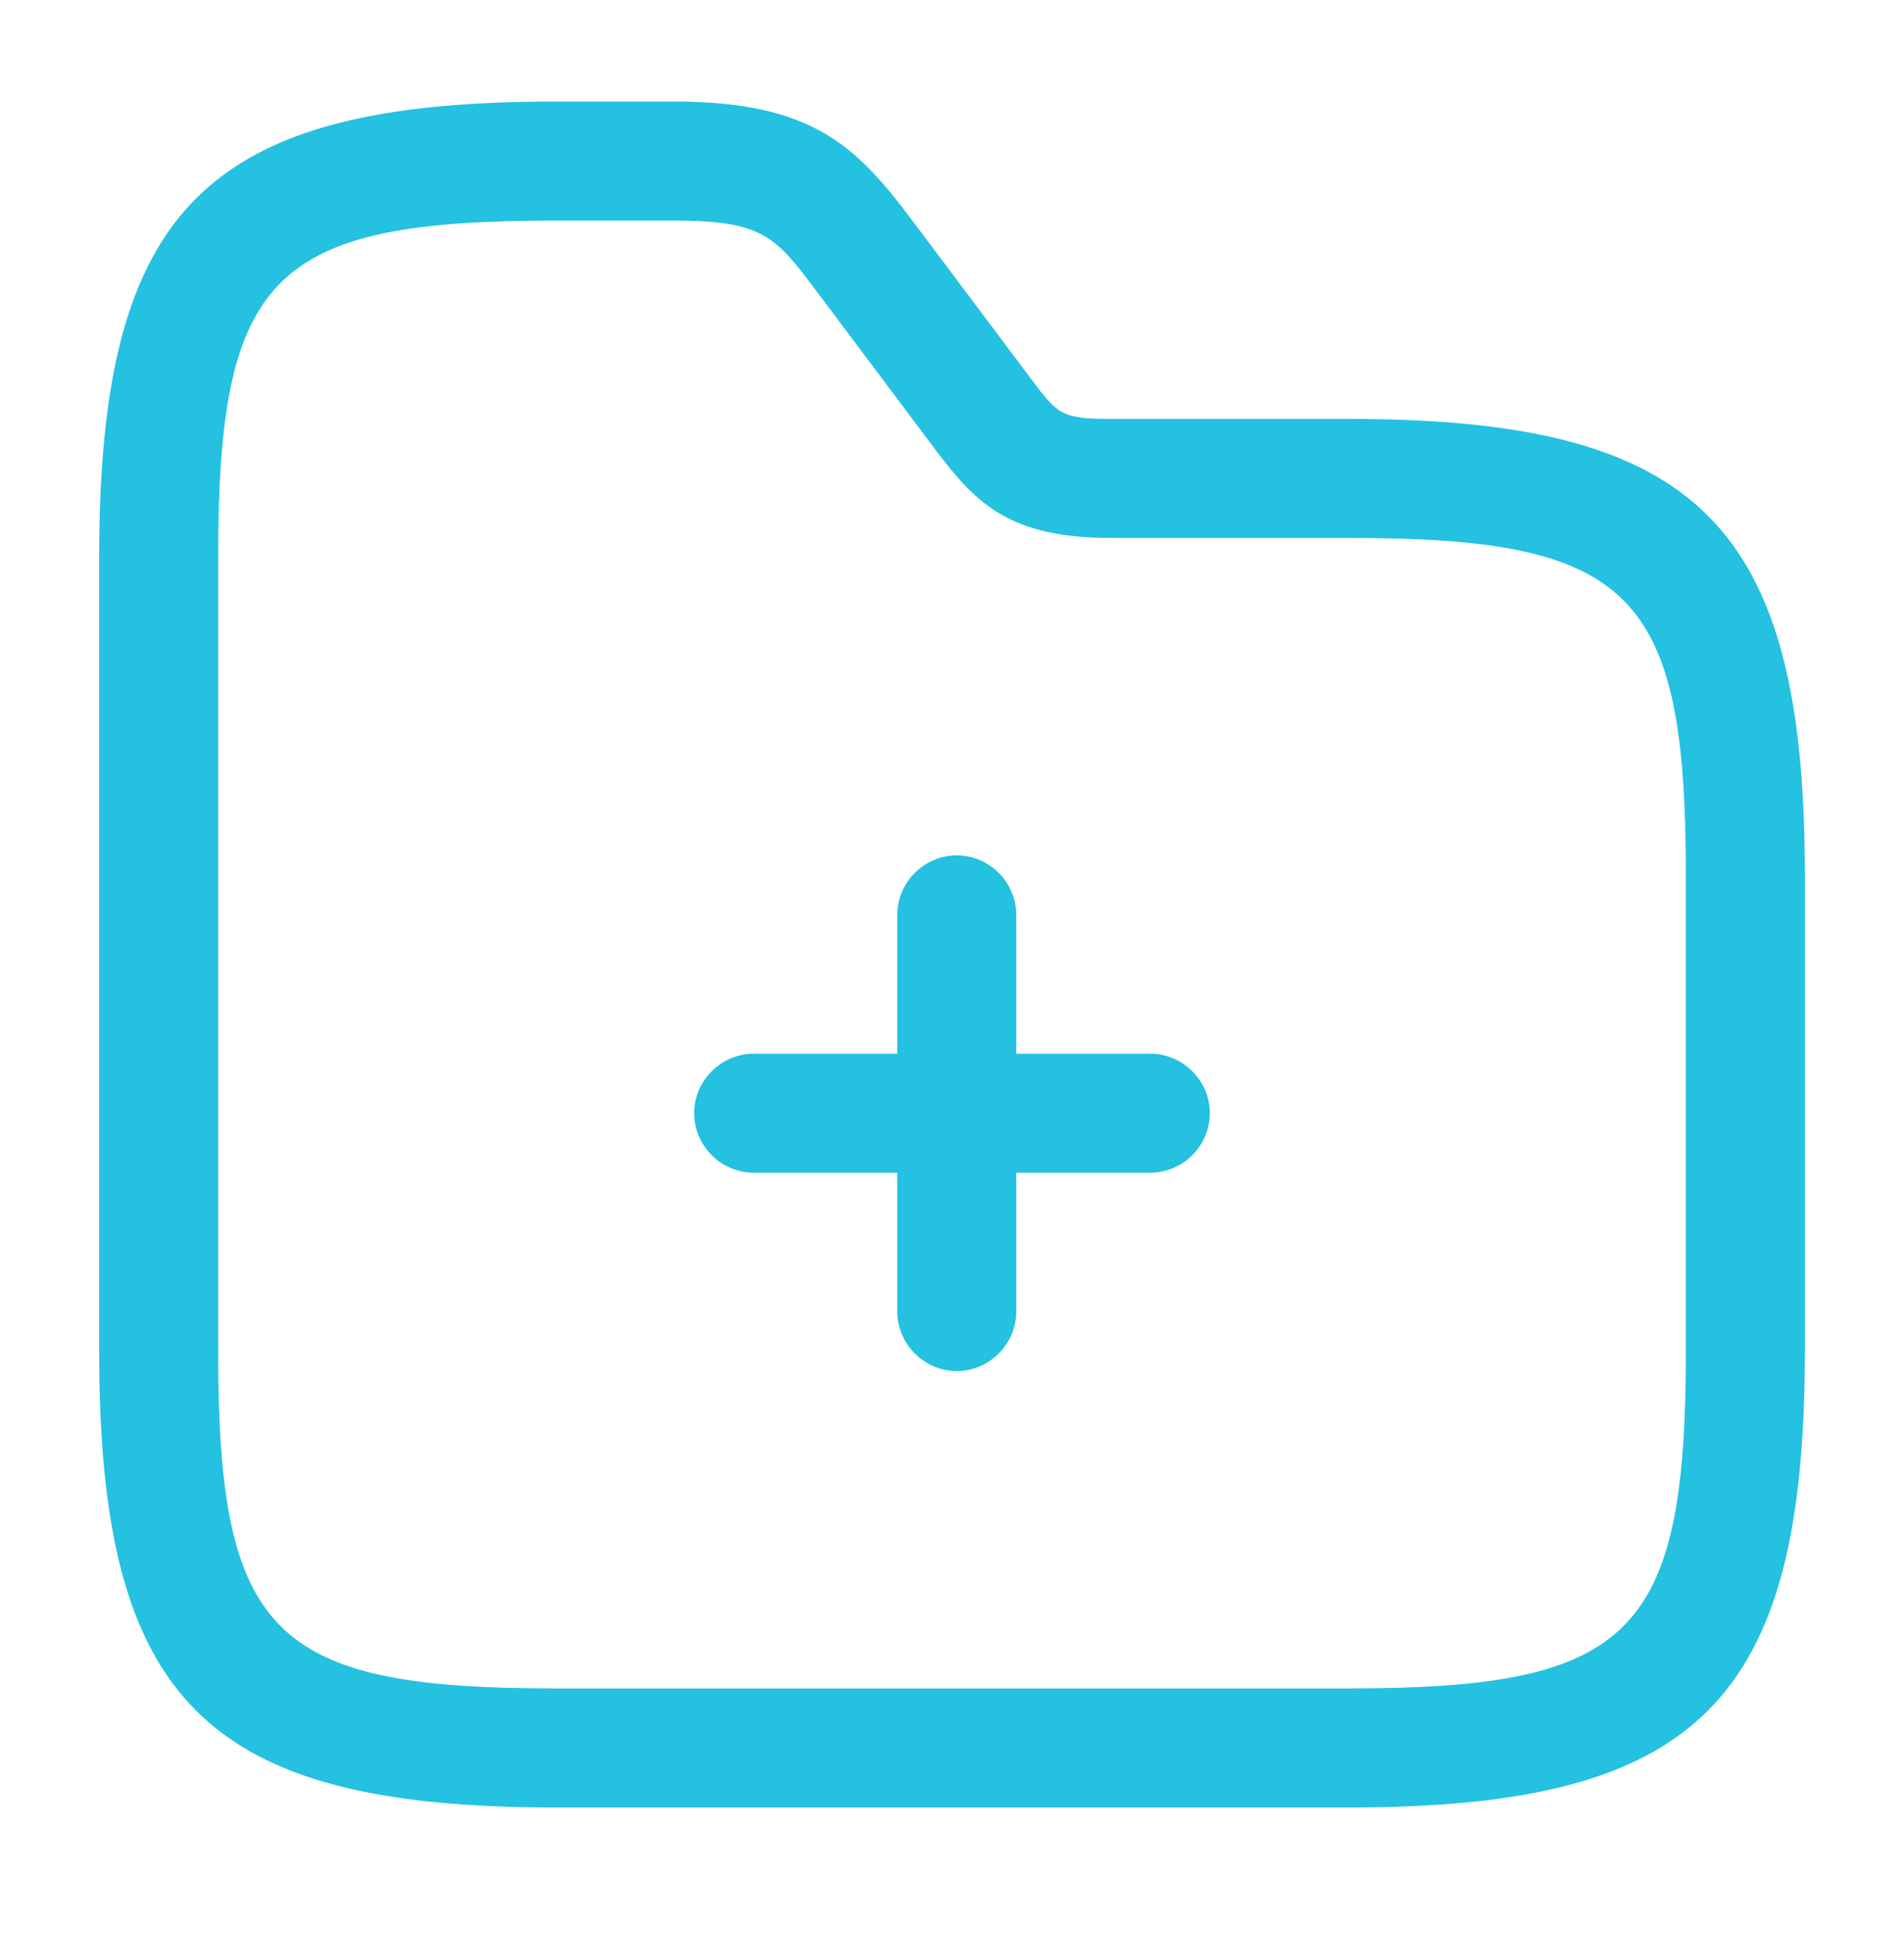 <svg width="64" height="65" viewBox="0 0 64 65" fill="none" xmlns="http://www.w3.org/2000/svg">
    <path
        d="M32.16 46.079C31.067 46.079 30.16 45.172 30.16 44.079V30.746C30.16 29.652 31.067 28.746 32.16 28.746C33.253 28.746 34.16 29.652 34.16 30.746V44.079C34.16 45.172 33.253 46.079 32.16 46.079Z"
        fill="#24C1E1" />
    <path
        d="M38.667 39.413H25.333C24.24 39.413 23.333 38.506 23.333 37.413C23.333 36.319 24.24 35.413 25.333 35.413H38.667C39.76 35.413 40.667 36.319 40.667 37.413C40.667 38.506 39.76 39.413 38.667 39.413Z"
        fill="#24C1E1" />
    <path
        d="M45.333 60.746H18.667C6.907 60.746 3.333 57.173 3.333 45.413V18.746C3.333 6.986 6.907 3.413 18.667 3.413H22.667C27.333 3.413 28.8 4.933 30.667 7.413L34.667 12.746C35.547 13.919 35.68 14.079 37.333 14.079H45.333C57.093 14.079 60.667 17.653 60.667 29.413V45.413C60.667 57.173 57.093 60.746 45.333 60.746ZM18.667 7.413C9.147 7.413 7.333 9.226 7.333 18.746V45.413C7.333 54.933 9.147 56.746 18.667 56.746H45.333C54.853 56.746 56.667 54.933 56.667 45.413V29.413C56.667 19.893 54.853 18.079 45.333 18.079H37.333C33.92 18.079 32.8 16.906 31.467 15.146L27.467 9.813C26.08 7.973 25.68 7.413 22.667 7.413H18.667Z"
        fill="#24C1E1" />
</svg>